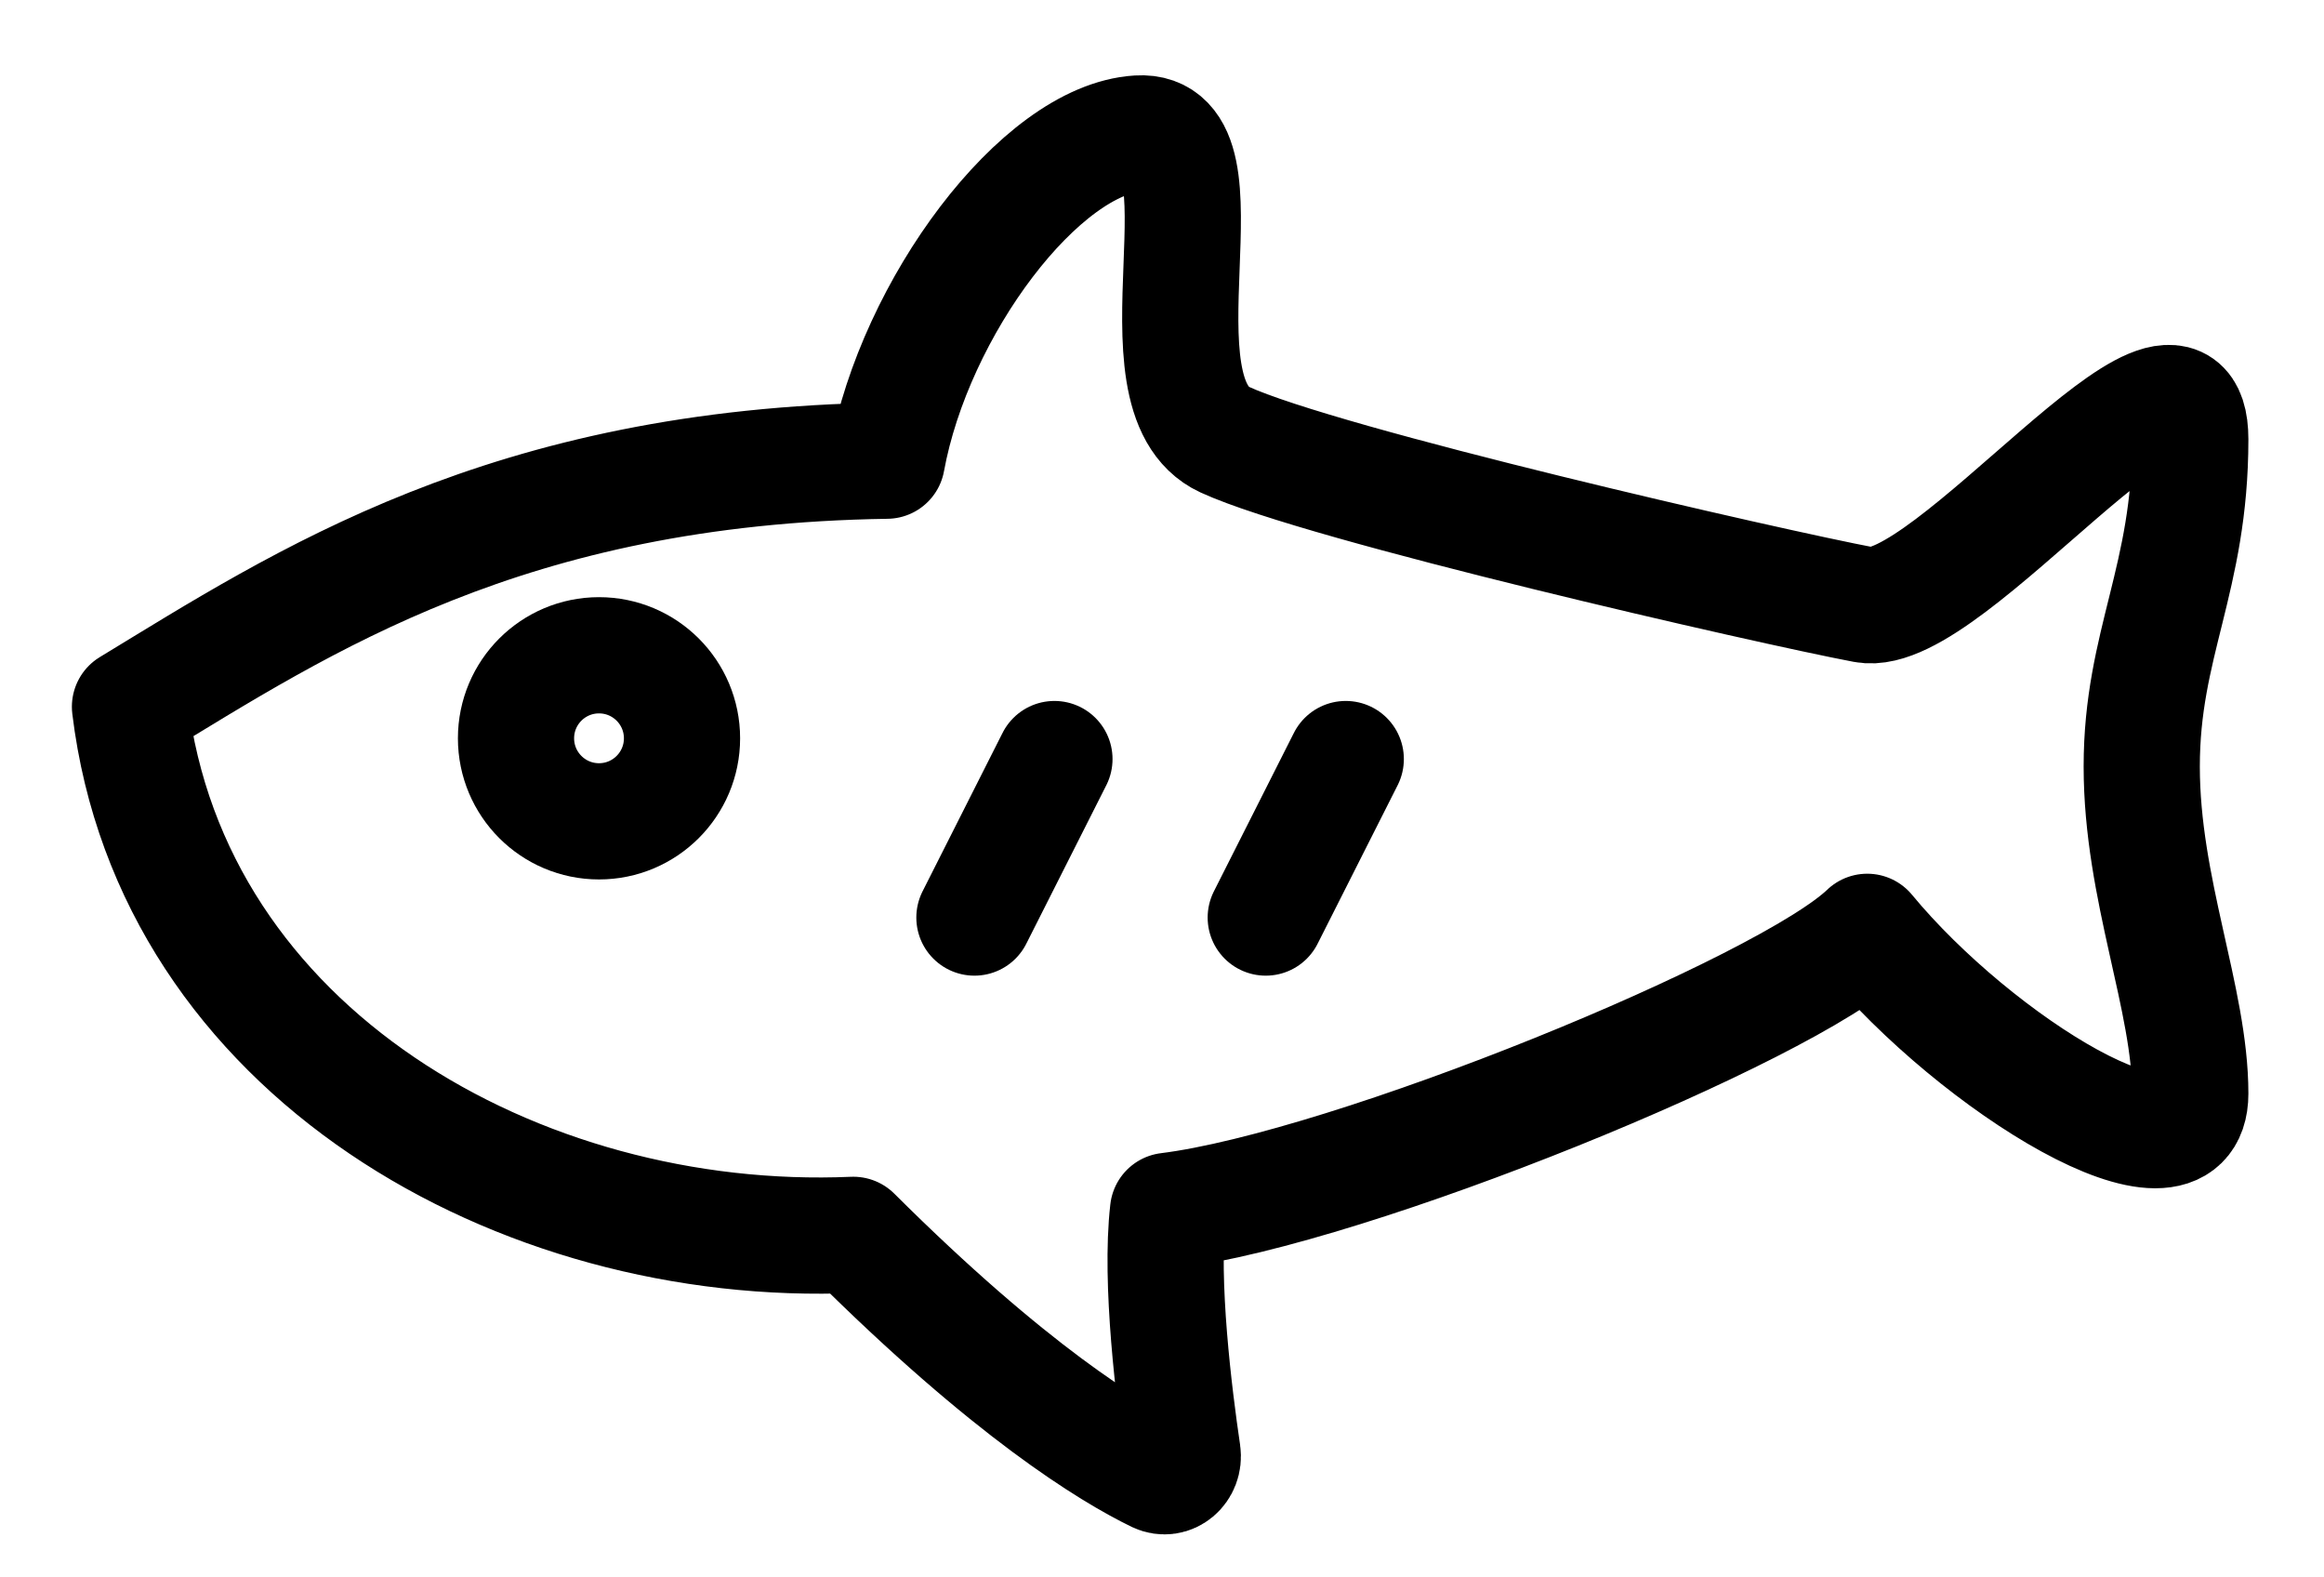 <?xml version="1.0" encoding="UTF-8"?>
<svg width="28px" height="19px" viewBox="0 0 28 19" version="1.1" xmlns="http://www.w3.org/2000/svg" xmlns:xlink="http://www.w3.org/1999/xlink">
    <!-- Generator: Sketch 52.4 (67378) - http://www.bohemiancoding.com/sketch -->
    <title>Requin</title>
    <desc>Created with Sketch.</desc>
    <g id="Desktop" stroke="none" stroke-width="1" fill="none" fill-rule="evenodd">
        <g id="Pictos" transform="translate(-93, -58)" stroke="#000000" stroke-width="1.4">
            <g id="Requin" transform="translate(94, 59)">
                <path d="M9.685,4.549 C10.022,2.704 11.537,0.68 12.713,0.608 C13.891,0.535 12.58,3.753 13.757,4.296 C14.935,4.838 20.336,6.071 21.463,6.284 C22.473,6.473 25.389,2.577 25.389,4.291 C25.389,5.976 24.804,6.75 24.804,8.233 C24.804,9.714 25.389,11.031 25.389,12.173 C25.389,13.408 22.809,11.814 21.497,10.224 C20.521,11.164 15.275,13.312 13.073,13.585 C12.974,14.439 13.147,15.82 13.248,16.503 C13.275,16.692 13.102,16.838 12.939,16.761 C12.378,16.488 11.17,15.755 9.281,13.874 C5.257,14.048 1.07,11.669 0.566,7.513 C2.651,6.247 5.105,4.617 9.685,4.549 Z" id="Stroke-1" stroke-linecap="round" stroke-linejoin="round"></path>
                <path d="M11.704,8.143 L10.74,10.052" id="Stroke-3" stroke-linecap="round" stroke-linejoin="round"></path>
                <path d="M15.214,8.143 L14.25,10.052" id="Stroke-5" stroke-linecap="round" stroke-linejoin="round"></path>
                <ellipse id="Oval-Copy-2" fill-rule="nonzero" cx="6.217" cy="7.893" rx="1" ry="1"></ellipse>
            </g>
        </g>
    </g>
</svg>